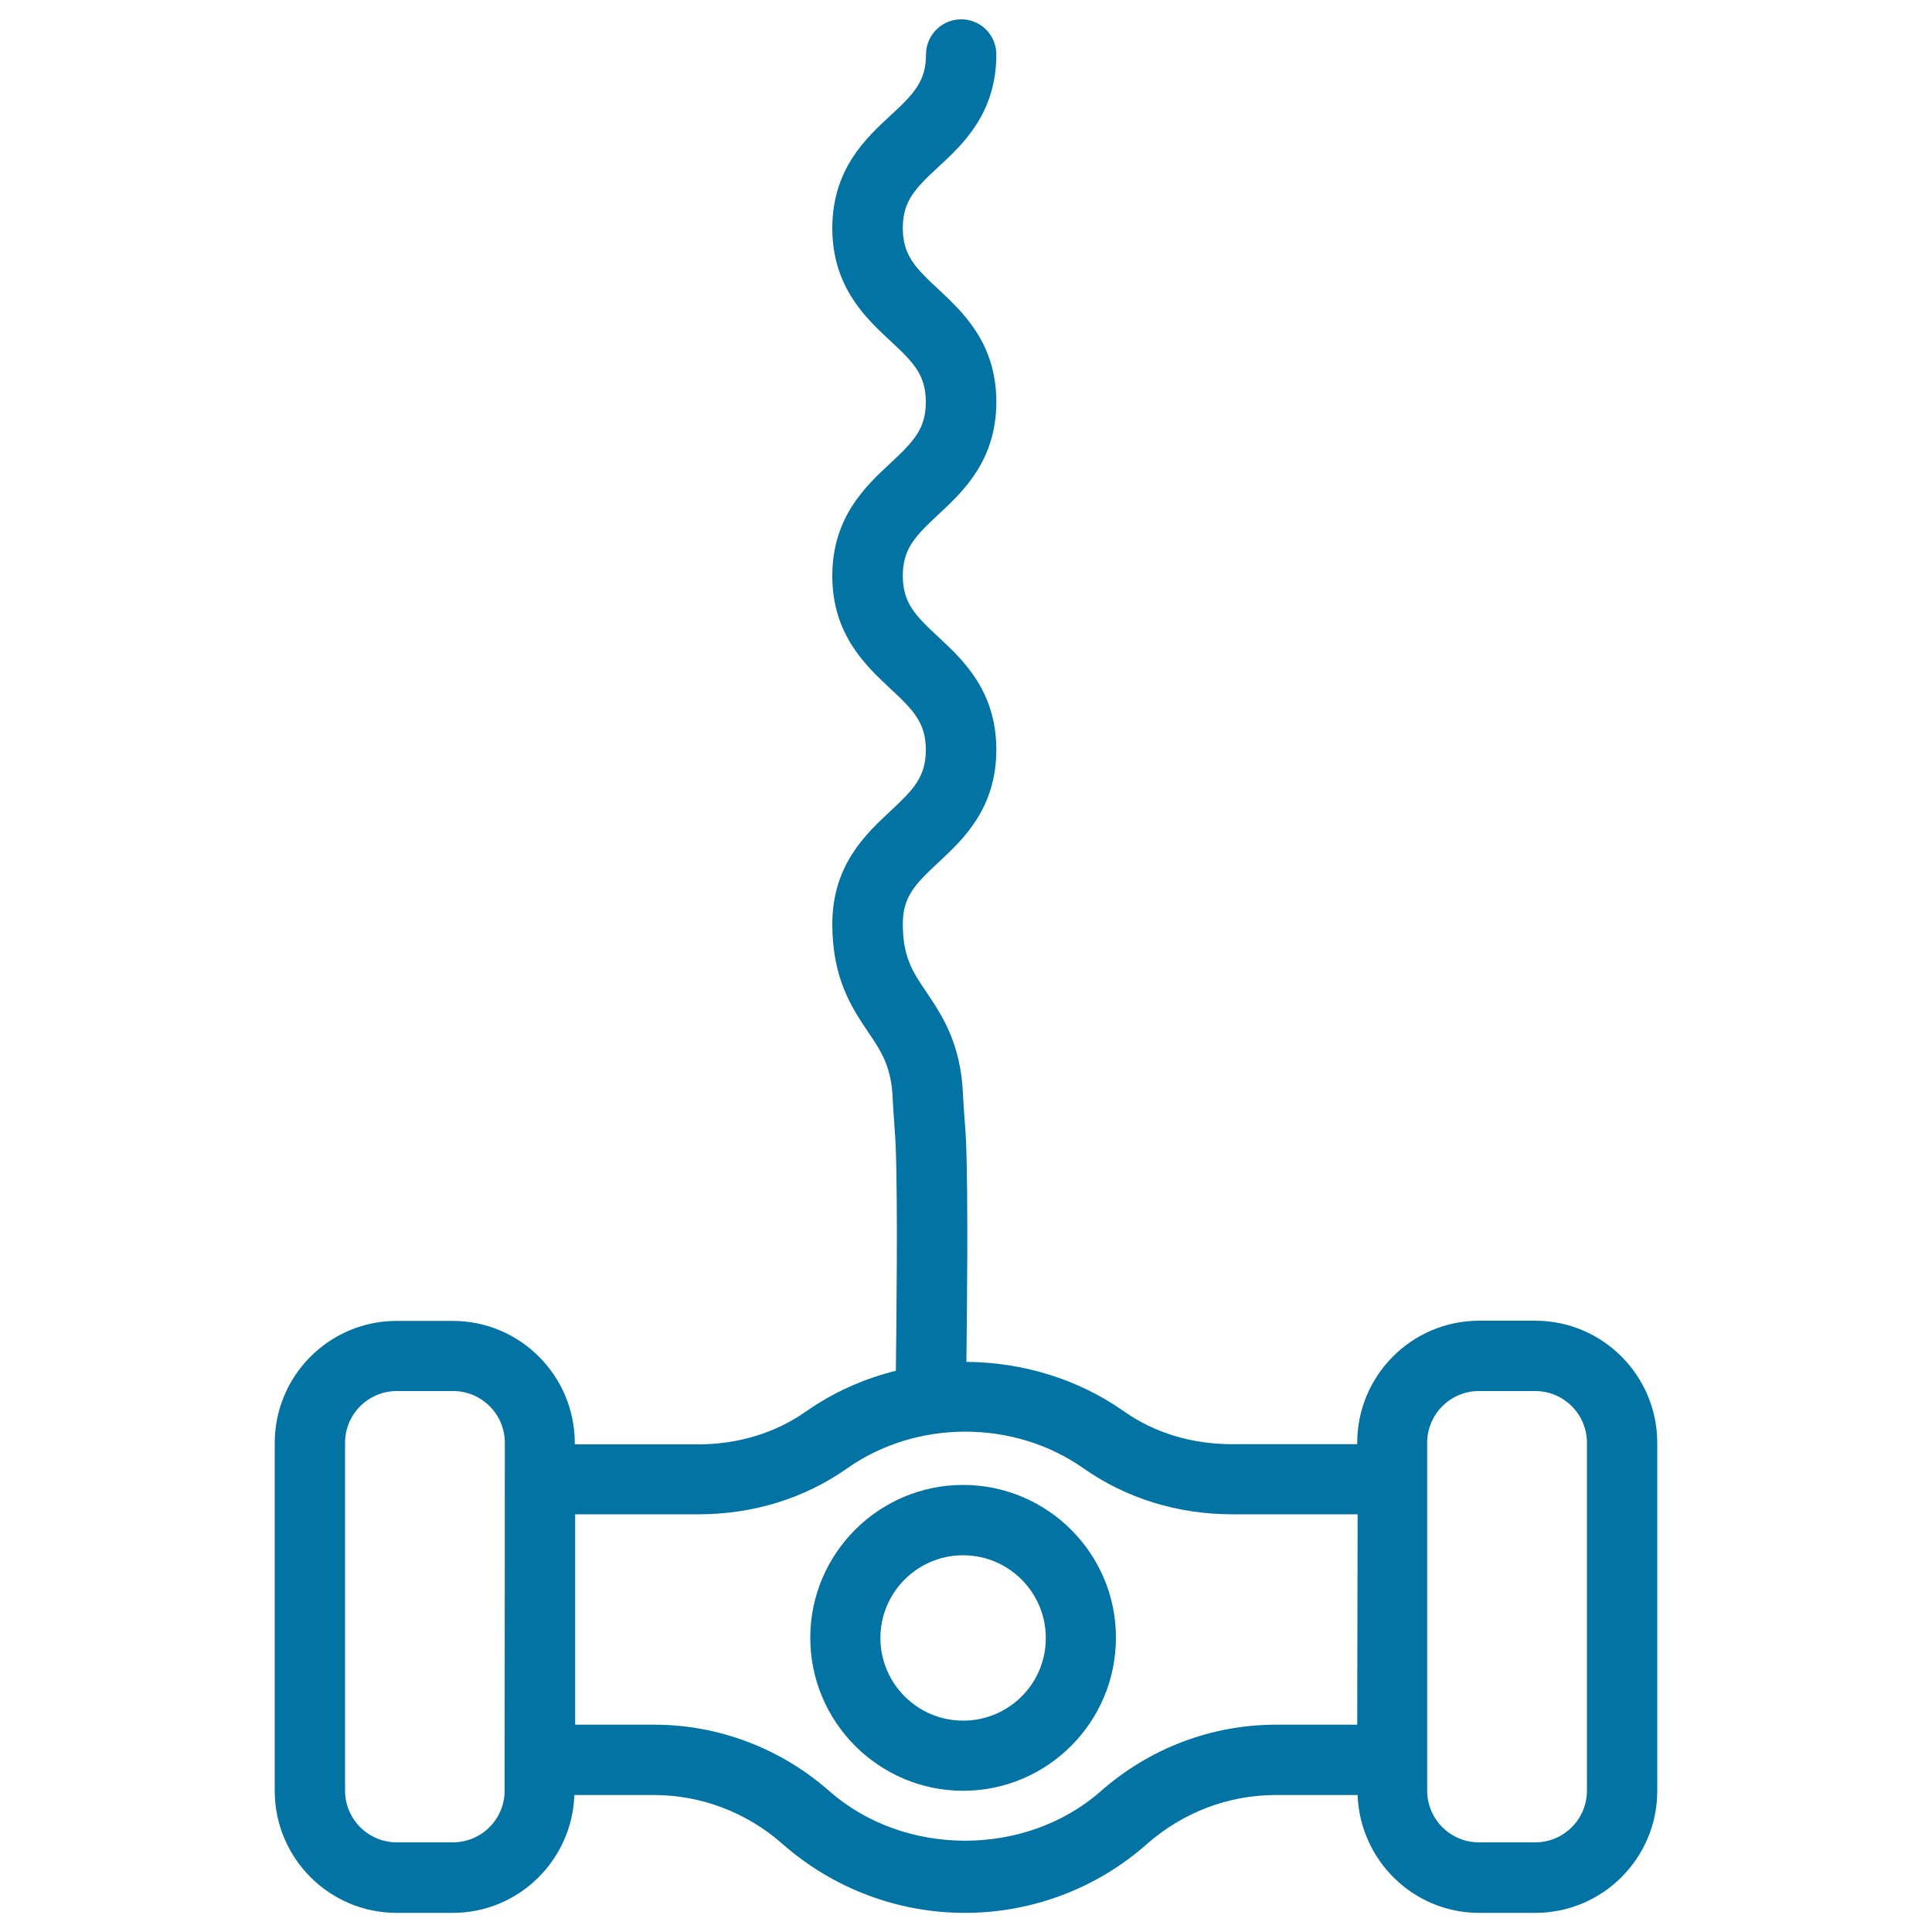 <svg xmlns="http://www.w3.org/2000/svg" viewBox="0 0 1000 1000" style="fill:#0273a2">
<title>Corkscrew SVG icon</title>
<g><g id="_x31_6_1_"><g><path d="M794.7,683.6h-29.1c-34.8,0-63.1,28.3-63.1,63.2v0.7h-64.9c-20.8,0-40.2-5.9-56-17.1c-23.9-16.8-52.6-25.3-81.4-25.5c0.3-24.4,1-85.4-0.2-114.7c-0.1-3-0.5-7.5-0.8-12c-0.3-4-0.6-7.9-0.7-10.5c-0.9-27.5-11-42.3-19-54.2c-7.1-10.5-12.2-18-12.2-35.3c0-14,6.3-20.5,18.4-31.8c12.7-11.8,30-27.9,30-58.4c0-30.4-17.4-46.6-30-58.3c-12.1-11.2-18.4-17.7-18.4-31.7c0-13.9,6.3-20.4,18.4-31.7c12.7-11.8,30-27.9,30-58.3c0-30.4-17.4-46.5-30-58.3c-12.1-11.2-18.4-17.7-18.4-31.7c0-13.9,6.3-20.4,18.4-31.6c12.7-11.7,30-27.8,30-58.2c0-10.1-8.1-18.2-18.2-18.2c-10,0-18.2,8.1-18.2,18.2c0,13.9-6.3,20.4-18.4,31.6c-12.7,11.7-30.1,27.8-30.1,58.3c0,30.4,17.4,46.6,30,58.3c12.1,11.2,18.4,17.7,18.4,31.7c0,13.9-6.3,20.4-18.4,31.7c-12.7,11.8-30,27.9-30,58.3c0,30.4,17.4,46.5,30,58.3c12.1,11.2,18.4,17.8,18.4,31.7c0,14-6.3,20.5-18.4,31.8c-12.7,11.8-30,28-30,58.4c0,28.4,10.3,43.6,18.5,55.8c7.1,10.5,12.2,18.2,12.8,35.3c0.1,3,0.5,7.9,0.8,12.4c0.3,3.9,0.6,8.7,0.7,11.4c1.2,30.4,0.3,97.3,0.1,116.3c-16.5,4.1-32.3,11.1-46.4,21c-15.9,11.2-35.3,17.1-56,17.1h-63.8v-0.7c0-34.8-28.3-63.2-63.1-63.2h-29.1c-34.8,0-63.1,28.3-63.1,63.2v180c0,34.9,28.3,63.2,63.1,63.2h29.1c34,0,61.7-27.2,62.9-61h41.2c24.4,0,48.1,9,66.6,25.4c26.1,22.9,59.5,35.6,94.3,35.6c34.7,0,68.2-12.6,94.2-35.6c18.6-16.4,42.2-25.4,66.7-25.4h42.4c1.2,33.8,28.9,61,62.9,61h29.1c34.8,0,63.1-28.3,63.1-63.2v-180C857.8,711.9,829.4,683.6,794.7,683.6z M261.2,926.8c0,14.8-12,26.8-26.8,26.8h-29c-14.8,0-26.8-12-26.8-26.8v-180c0-14.8,12-26.8,26.8-26.8h29.1c14.8,0,26.8,12,26.8,26.8L261.2,926.8L261.2,926.8z M702.5,892.7h-42.1c-33.3,0-65.4,12.2-90.6,34.4c-38.9,34.2-101.6,34.2-140.5,0c-25.2-22.2-57.4-34.4-90.6-34.4h-41V783.8h63.8c28.3,0,54.9-8.2,77-23.8c35.9-25.3,86.4-25.3,122.3,0c22.1,15.5,48.7,23.8,77,23.8h64.9L702.5,892.7L702.5,892.7z M821.4,926.8c0,14.8-12,26.8-26.8,26.8h-29.1c-14.8,0-26.8-12-26.8-26.8v-180c0-14.8,12-26.8,26.8-26.8h29.1c14.8,0,26.8,12,26.8,26.8V926.8z M498.5,768.6c-43.6,0-79.1,35.5-79.1,79.1c0,43.6,35.5,79.2,79.1,79.2c43.6,0,79.1-35.5,79.1-79.2C577.7,804.2,542.2,768.6,498.5,768.6z M498.5,890.6c-23.6,0-42.8-19.2-42.8-42.8c0-23.6,19.2-42.8,42.8-42.8c23.6,0,42.8,19.2,42.8,42.8C541.4,871.4,522.2,890.6,498.5,890.6z"/></g></g></g>
</svg>